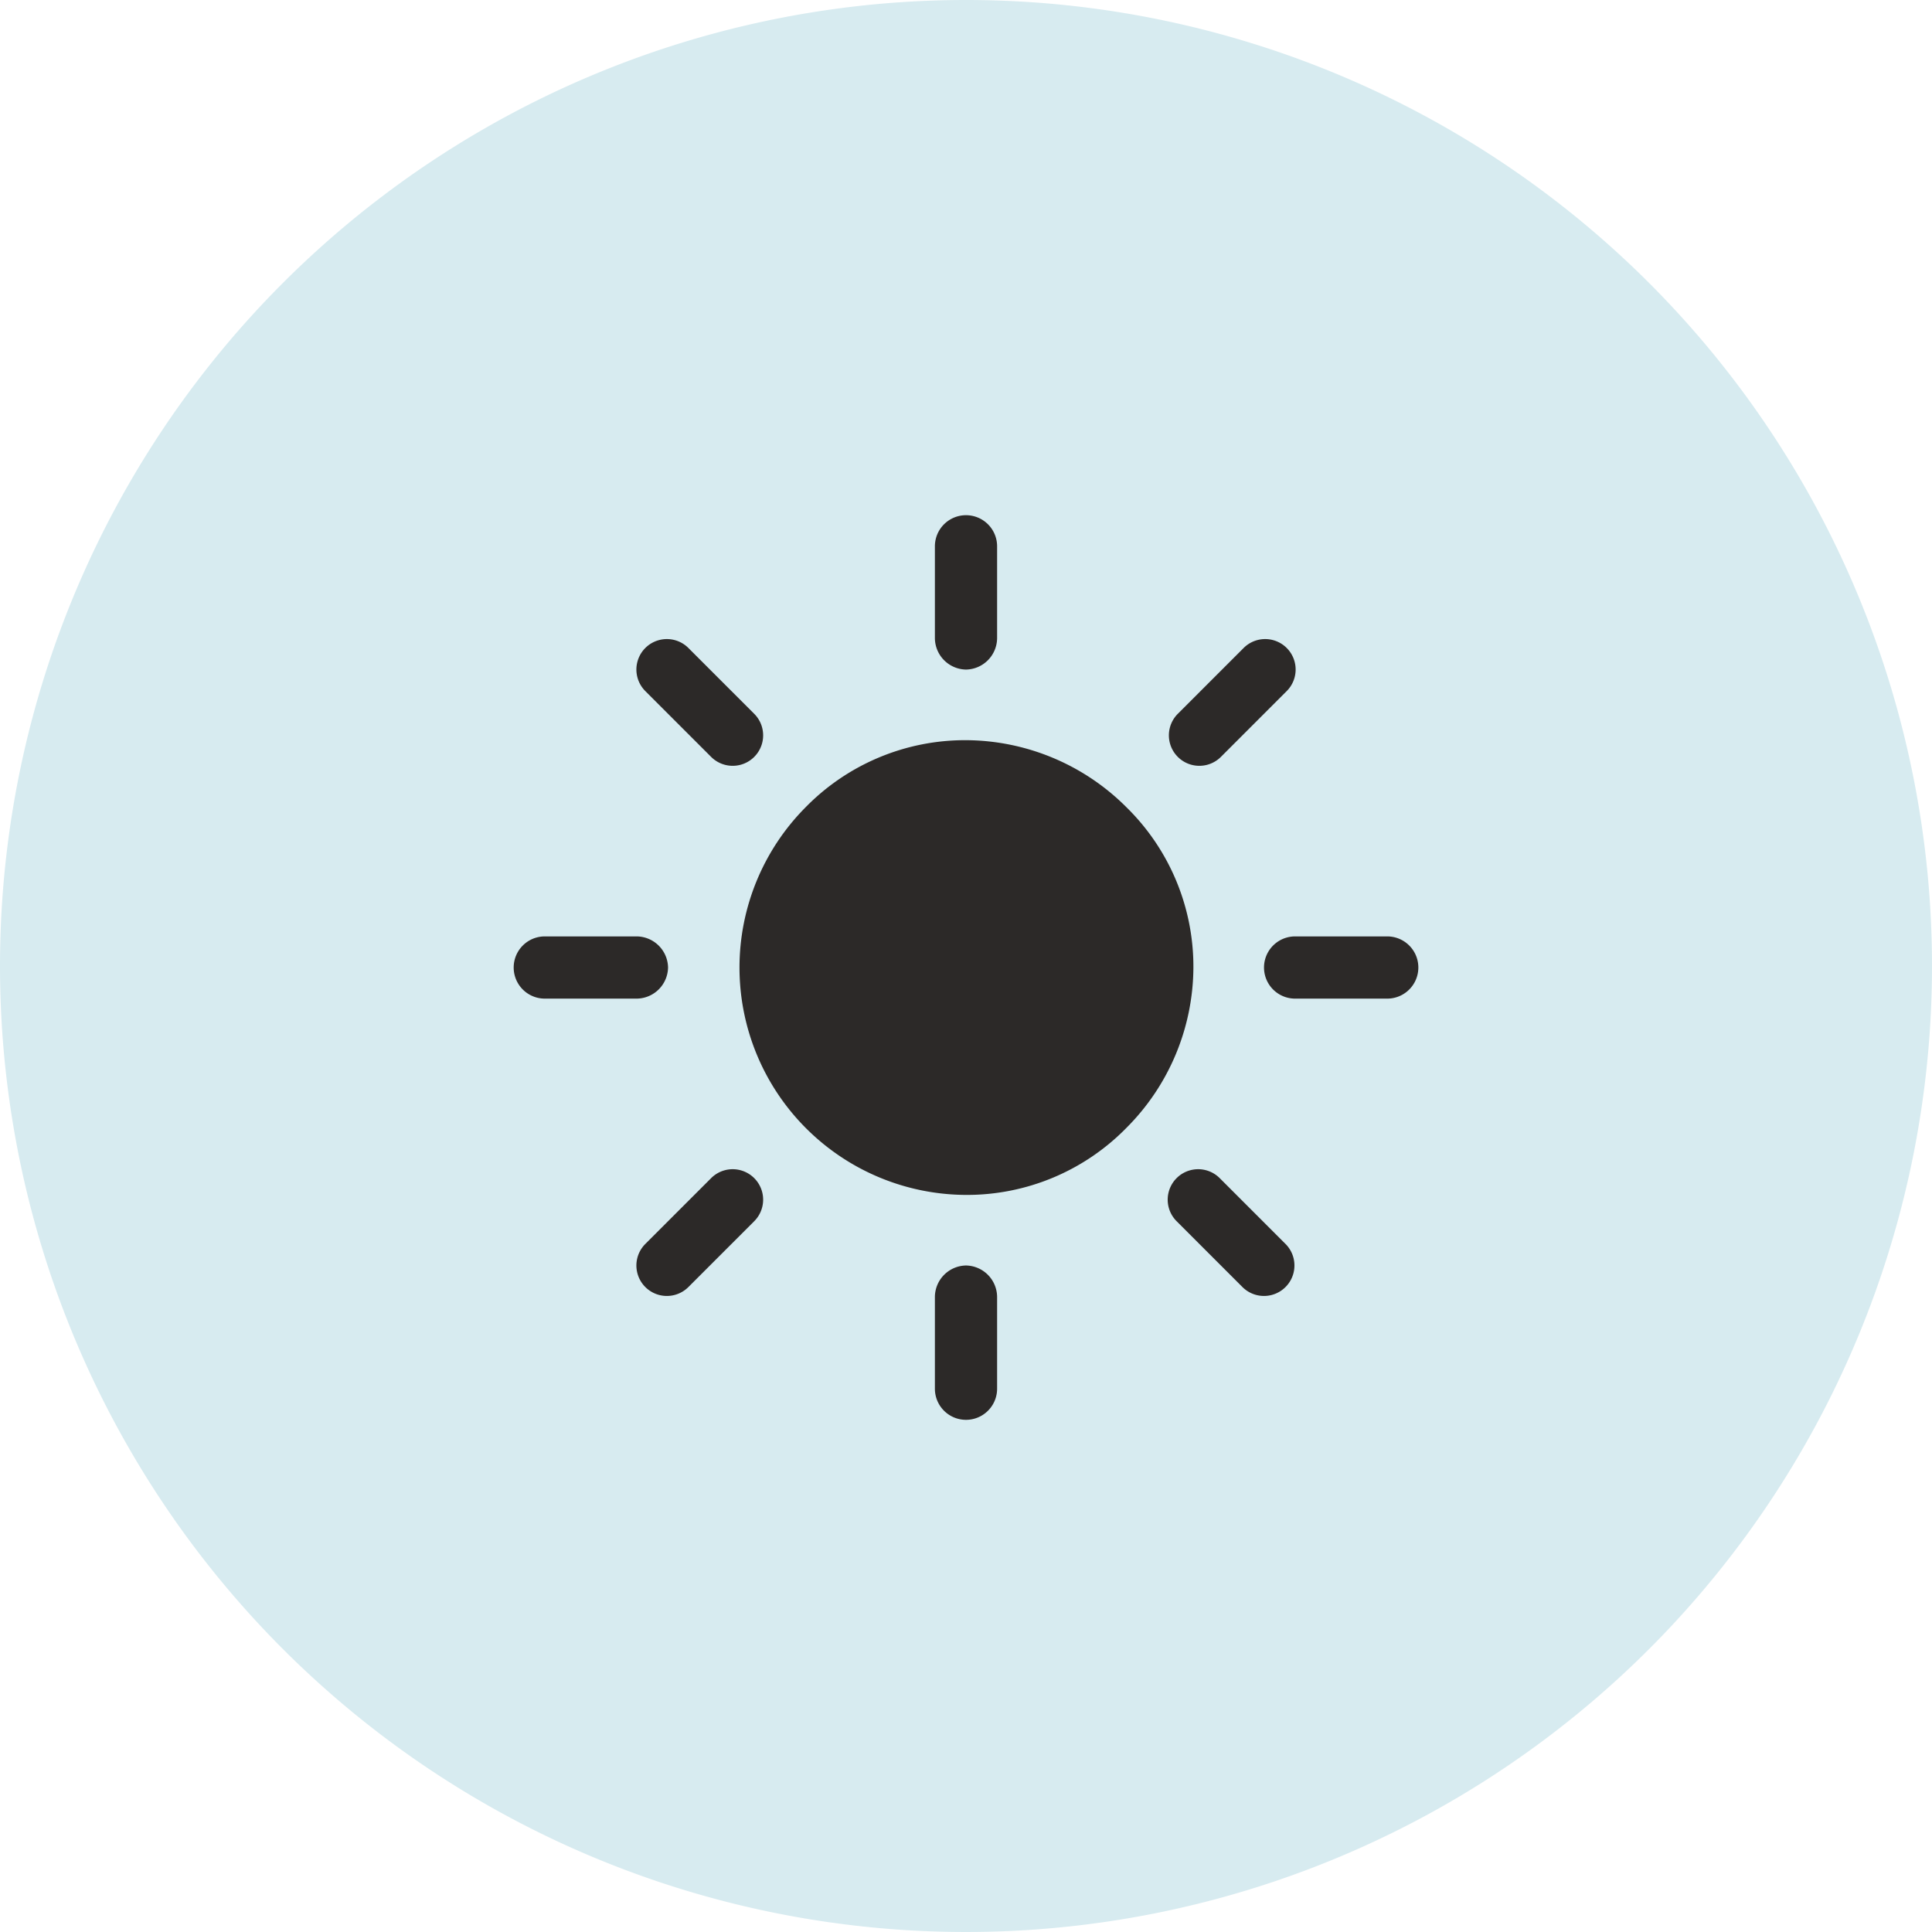 <svg xmlns="http://www.w3.org/2000/svg" width="60" height="60" viewBox="0 0 60 60">
  <g id="Group_64833" data-name="Group 64833" transform="translate(-388 -811)">
    <path id="Path_110795" data-name="Path 110795" d="M30,0A30,30,0,1,1,0,30,30,30,0,0,1,30,0Z" transform="translate(388 811)" fill="#d7ebf0"/>
    <g id="sun" transform="translate(403.953 827)">
      <g id="Group_64852" data-name="Group 64852">
        <g id="Group_64851" data-name="Group 64851">
          <path id="Path_110821" data-name="Path 110821" d="M87.241,77.281a7.085,7.085,0,0,0-4.98-2.081,6.931,6.931,0,0,0-4.98,2.081,7.061,7.061,0,0,0,4.98,12.041,6.931,6.931,0,0,0,4.98-2.081,7.085,7.085,0,0,0,2.081-4.98A6.931,6.931,0,0,0,87.241,77.281Z" transform="translate(-68.213 -68.213)" fill="#2c2928"/>
          <path id="Path_110822" data-name="Path 110822" d="M141.766,4.794a.984.984,0,0,0,.966-.966V.966a.966.966,0,0,0-1.932,0V3.828A.984.984,0,0,0,141.766,4.794Z" transform="translate(-127.719)" fill="#2c2928"/>
          <path id="Path_110823" data-name="Path 110823" d="M220.617,45.06l2.044-2.044a.946.946,0,0,0-1.338-1.338l-2.044,2.044a.946.946,0,0,0,1.338,1.338Z" transform="translate(-198.654 -37.554)" fill="#2c2928"/>
          <path id="Path_110824" data-name="Path 110824" d="M254.628,140.8h-2.861a.966.966,0,0,0,0,1.932h2.861a.966.966,0,1,0,0-1.932Z" transform="translate(-227.499 -127.719)" fill="#2c2928"/>
          <path id="Path_110825" data-name="Path 110825" d="M220.217,218.879a.946.946,0,0,0-1.338,1.338l2.044,2.044a.946.946,0,0,0,1.338-1.338Z" transform="translate(-198.291 -198.291)" fill="#2c2928"/>
          <path id="Path_110826" data-name="Path 110826" d="M141.766,250.8a.984.984,0,0,0-.966.966v2.861a.966.966,0,1,0,1.932,0v-2.861A.984.984,0,0,0,141.766,250.8Z" transform="translate(-127.719 -227.499)" fill="#2c2928"/>
          <path id="Path_110827" data-name="Path 110827" d="M43.323,218.879l-2.044,2.044a.946.946,0,0,0,1.338,1.338l2.044-2.044a.946.946,0,0,0-1.338-1.338Z" transform="translate(-37.191 -198.291)" fill="#2c2928"/>
          <path id="Path_110828" data-name="Path 110828" d="M4.794,141.766a.984.984,0,0,0-.966-.966H.966a.966.966,0,0,0,0,1.932H3.828A.984.984,0,0,0,4.794,141.766Z" transform="translate(0 -127.719)" fill="#2c2928"/>
          <path id="Path_110829" data-name="Path 110829" d="M43.323,45.06a.946.946,0,1,0,1.338-1.338l-2.044-2.044a.946.946,0,0,0-1.338,1.338Z" transform="translate(-37.191 -37.554)" fill="#2c2928"/>
        </g>
      </g>
    </g>
  </g>
</svg>

